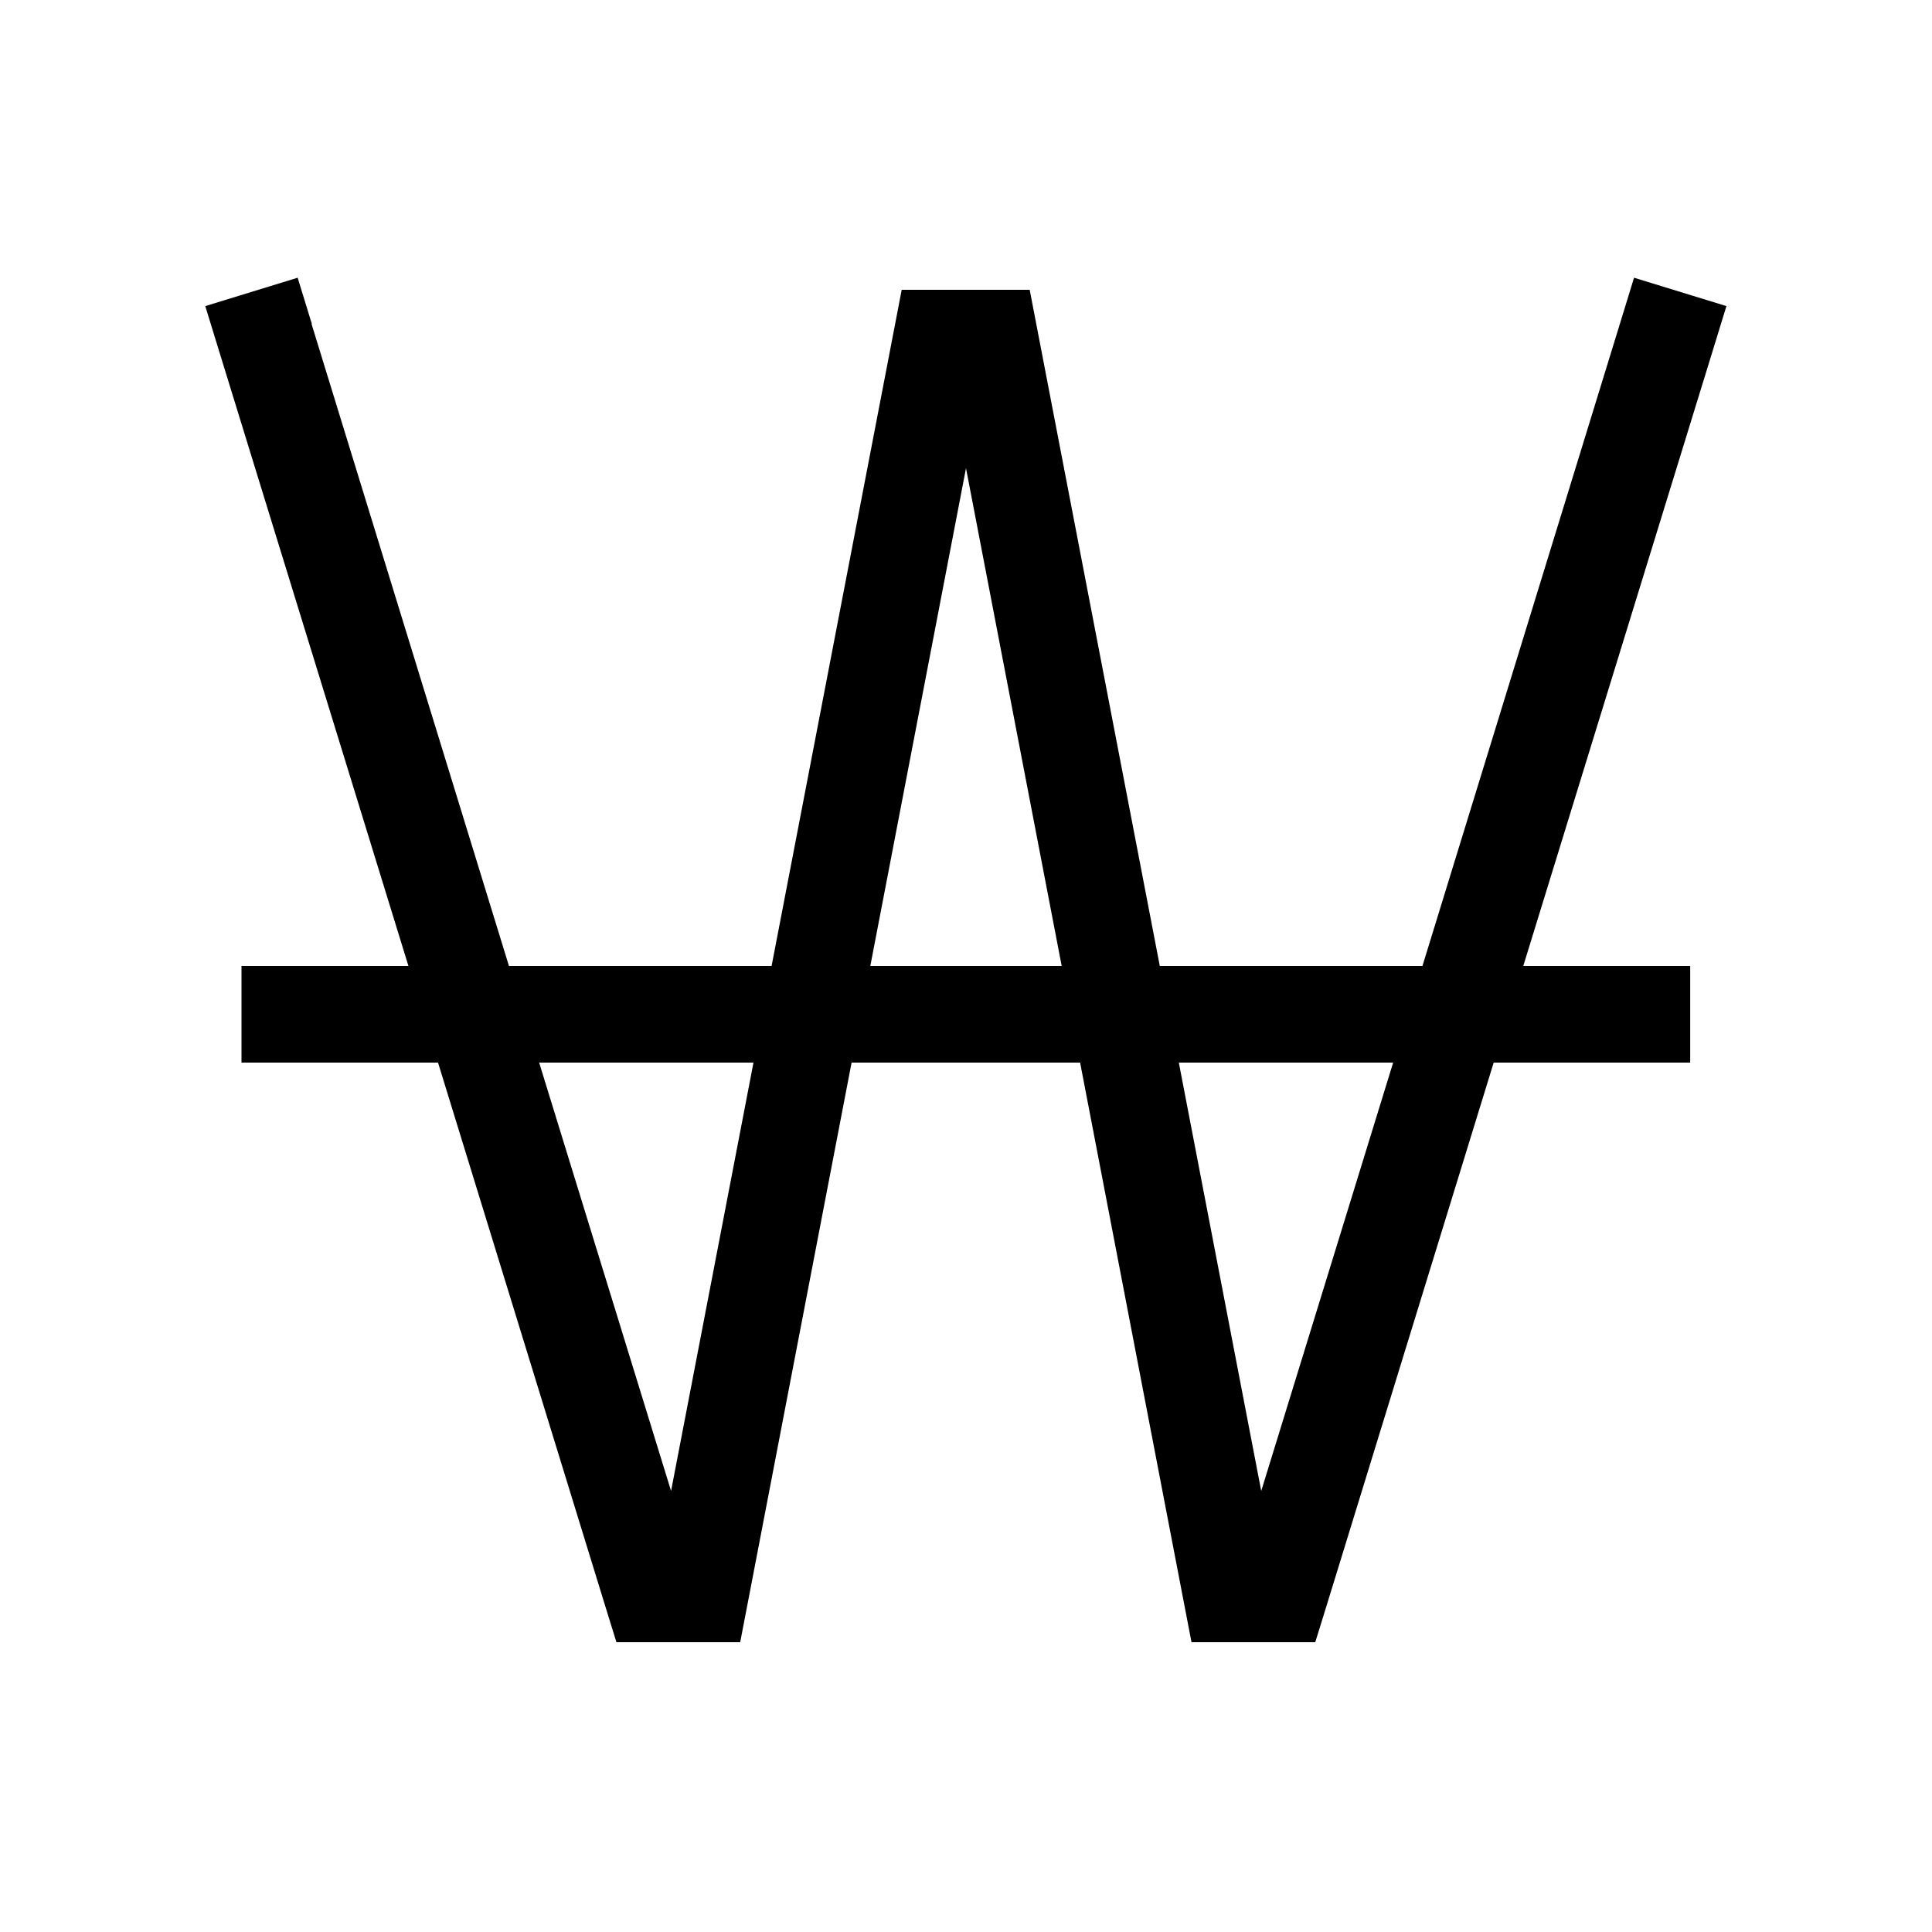 <svg xmlns="http://www.w3.org/2000/svg" viewBox="0 0 640 640"><!--! Font Awesome Pro 7.1.0 by @fontawesome - https://fontawesome.com License - https://fontawesome.com/license (Commercial License) Copyright 2025 Fonticons, Inc. --><path opacity=".4" fill="currentColor" d=""/><path fill="currentColor" d="M103.3 107.3L98.6 92L68 101.4L72.7 116.7L135.3 320L80 320L80 352L145.1 352L200.7 532.7L204.2 544L245.2 544L247.7 531L282.1 352L357.8 352L392.2 531L394.7 544L435.7 544L439.2 532.7L494.8 352L559.9 352L559.9 320L504.6 320L567.2 116.7L571.9 101.4L541.3 92L536.6 107.3L471.2 320L384.2 320L343.6 109L341.1 96L298.7 96L296.2 109L255.6 320L168.6 320L103.2 107.3zM178.6 352L249.6 352L222.3 493.9L178.6 352zM288.3 320L320 155.1L351.7 320L288.3 320zM390.5 352L461.5 352L417.8 493.9L390.5 352z"/></svg>